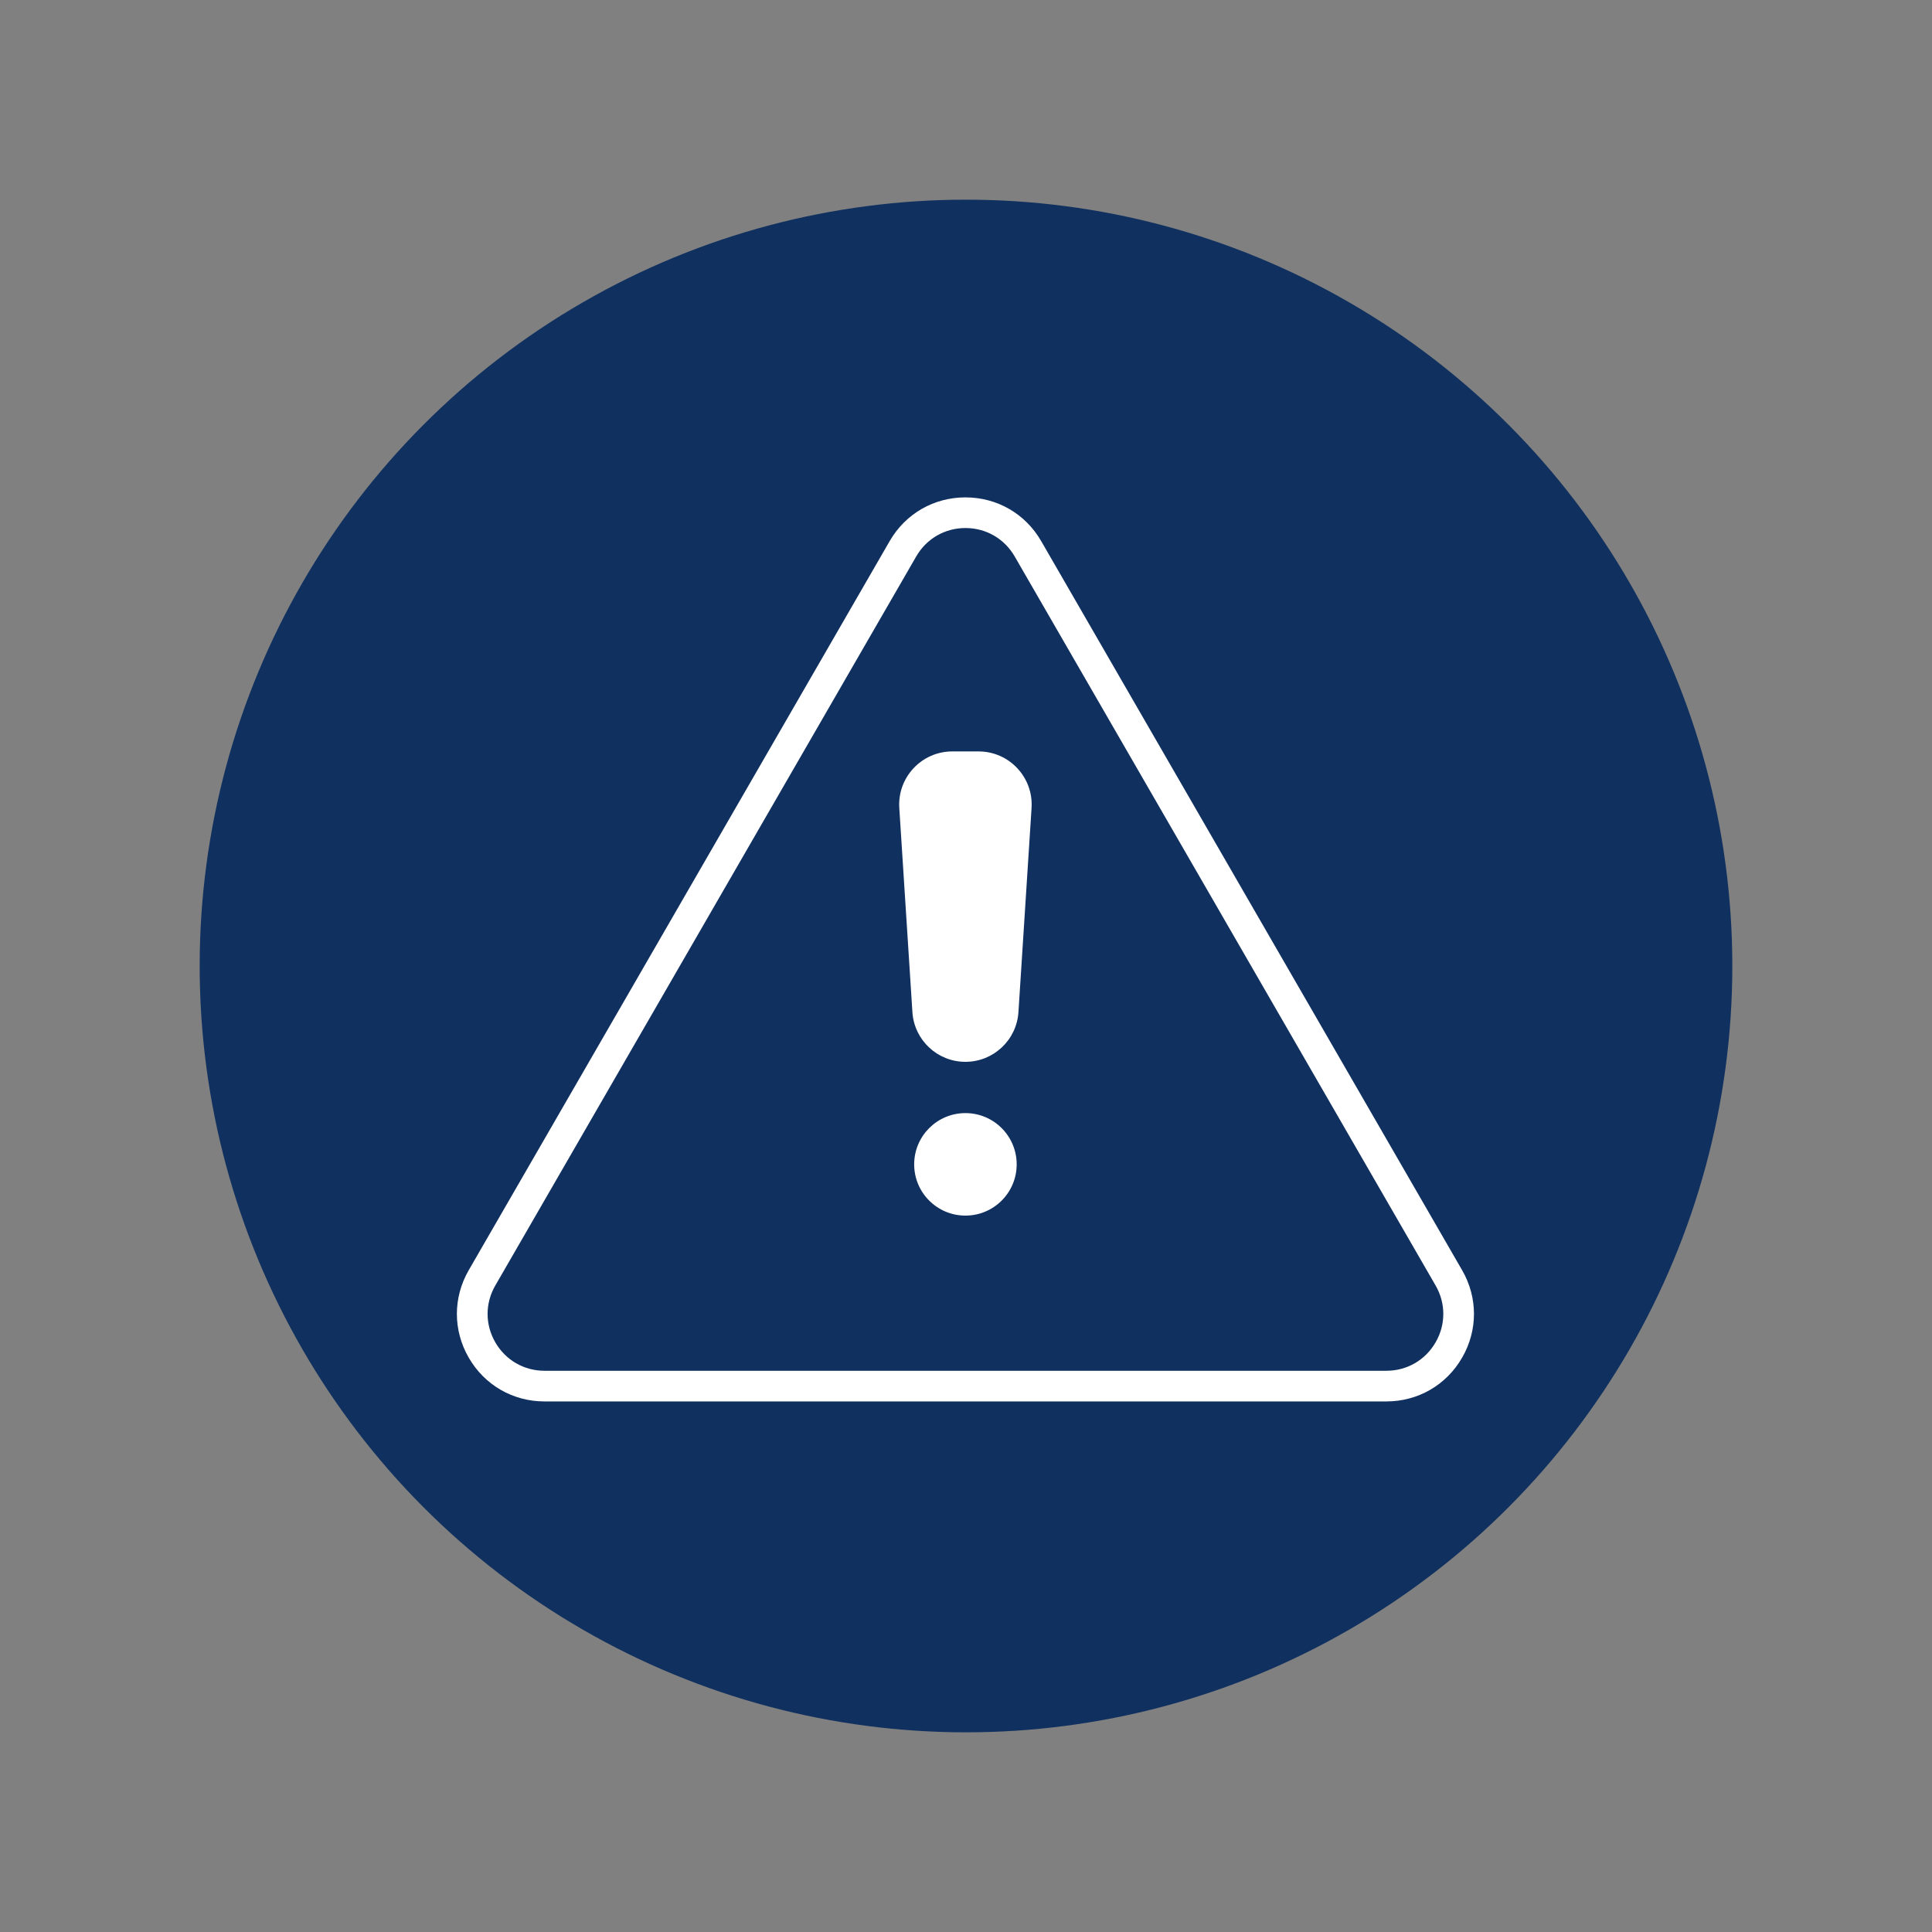 <?xml version="1.0" encoding="UTF-8"?>
<svg id="Capa_1" data-name="Capa 1" xmlns="http://www.w3.org/2000/svg" viewBox="0 0 1080 1080">
  <rect x="0" y="0" width="1080" height="1080" fill="#808080" stroke="none"/>
  <circle cx="540" cy="540" r="428.38" style="fill: #10305f; stroke-width: 0px;"/>
  <g>
    <path d="m774.98,783.41h-470.59c-17.68,0-33.52-9.14-42.36-24.46-8.84-15.31-8.84-33.6,0-48.91l235.29-407.54c8.84-15.31,24.68-24.46,42.36-24.46s33.52,9.14,42.36,24.46l235.29,407.54c8.84,15.31,8.84,33.6,0,48.91-8.84,15.32-24.68,24.46-42.36,24.46Zm-235.29-488.24c-11.49,0-21.78,5.94-27.52,15.89h0l-235.29,407.54c-5.75,9.95-5.75,21.83,0,31.78,5.75,9.95,16.03,15.89,27.52,15.89h470.59c11.49,0,21.78-5.94,27.52-15.89,5.75-9.95,5.75-21.83,0-31.78l-235.29-407.54c-5.75-9.95-16.03-15.89-27.52-15.89Zm-34.94,11.61h.03-.03Z" style="fill: #fff; stroke-width: 0px;"/>
    <path d="m539.68,593.57h0c-15.67,0-28.64-12.17-29.64-27.8l-7.33-114.11c-1.1-17.12,12.49-31.61,29.64-31.61h14.66c17.15,0,30.74,14.49,29.64,31.61l-7.33,114.11c-1,15.63-13.98,27.8-29.64,27.8Z" style="fill: #fff; stroke-width: 0px;"/>
    <circle cx="539.68" cy="650.88" r="28.65" style="fill: #fff; stroke-width: 0px;"/>
  </g>
</svg>